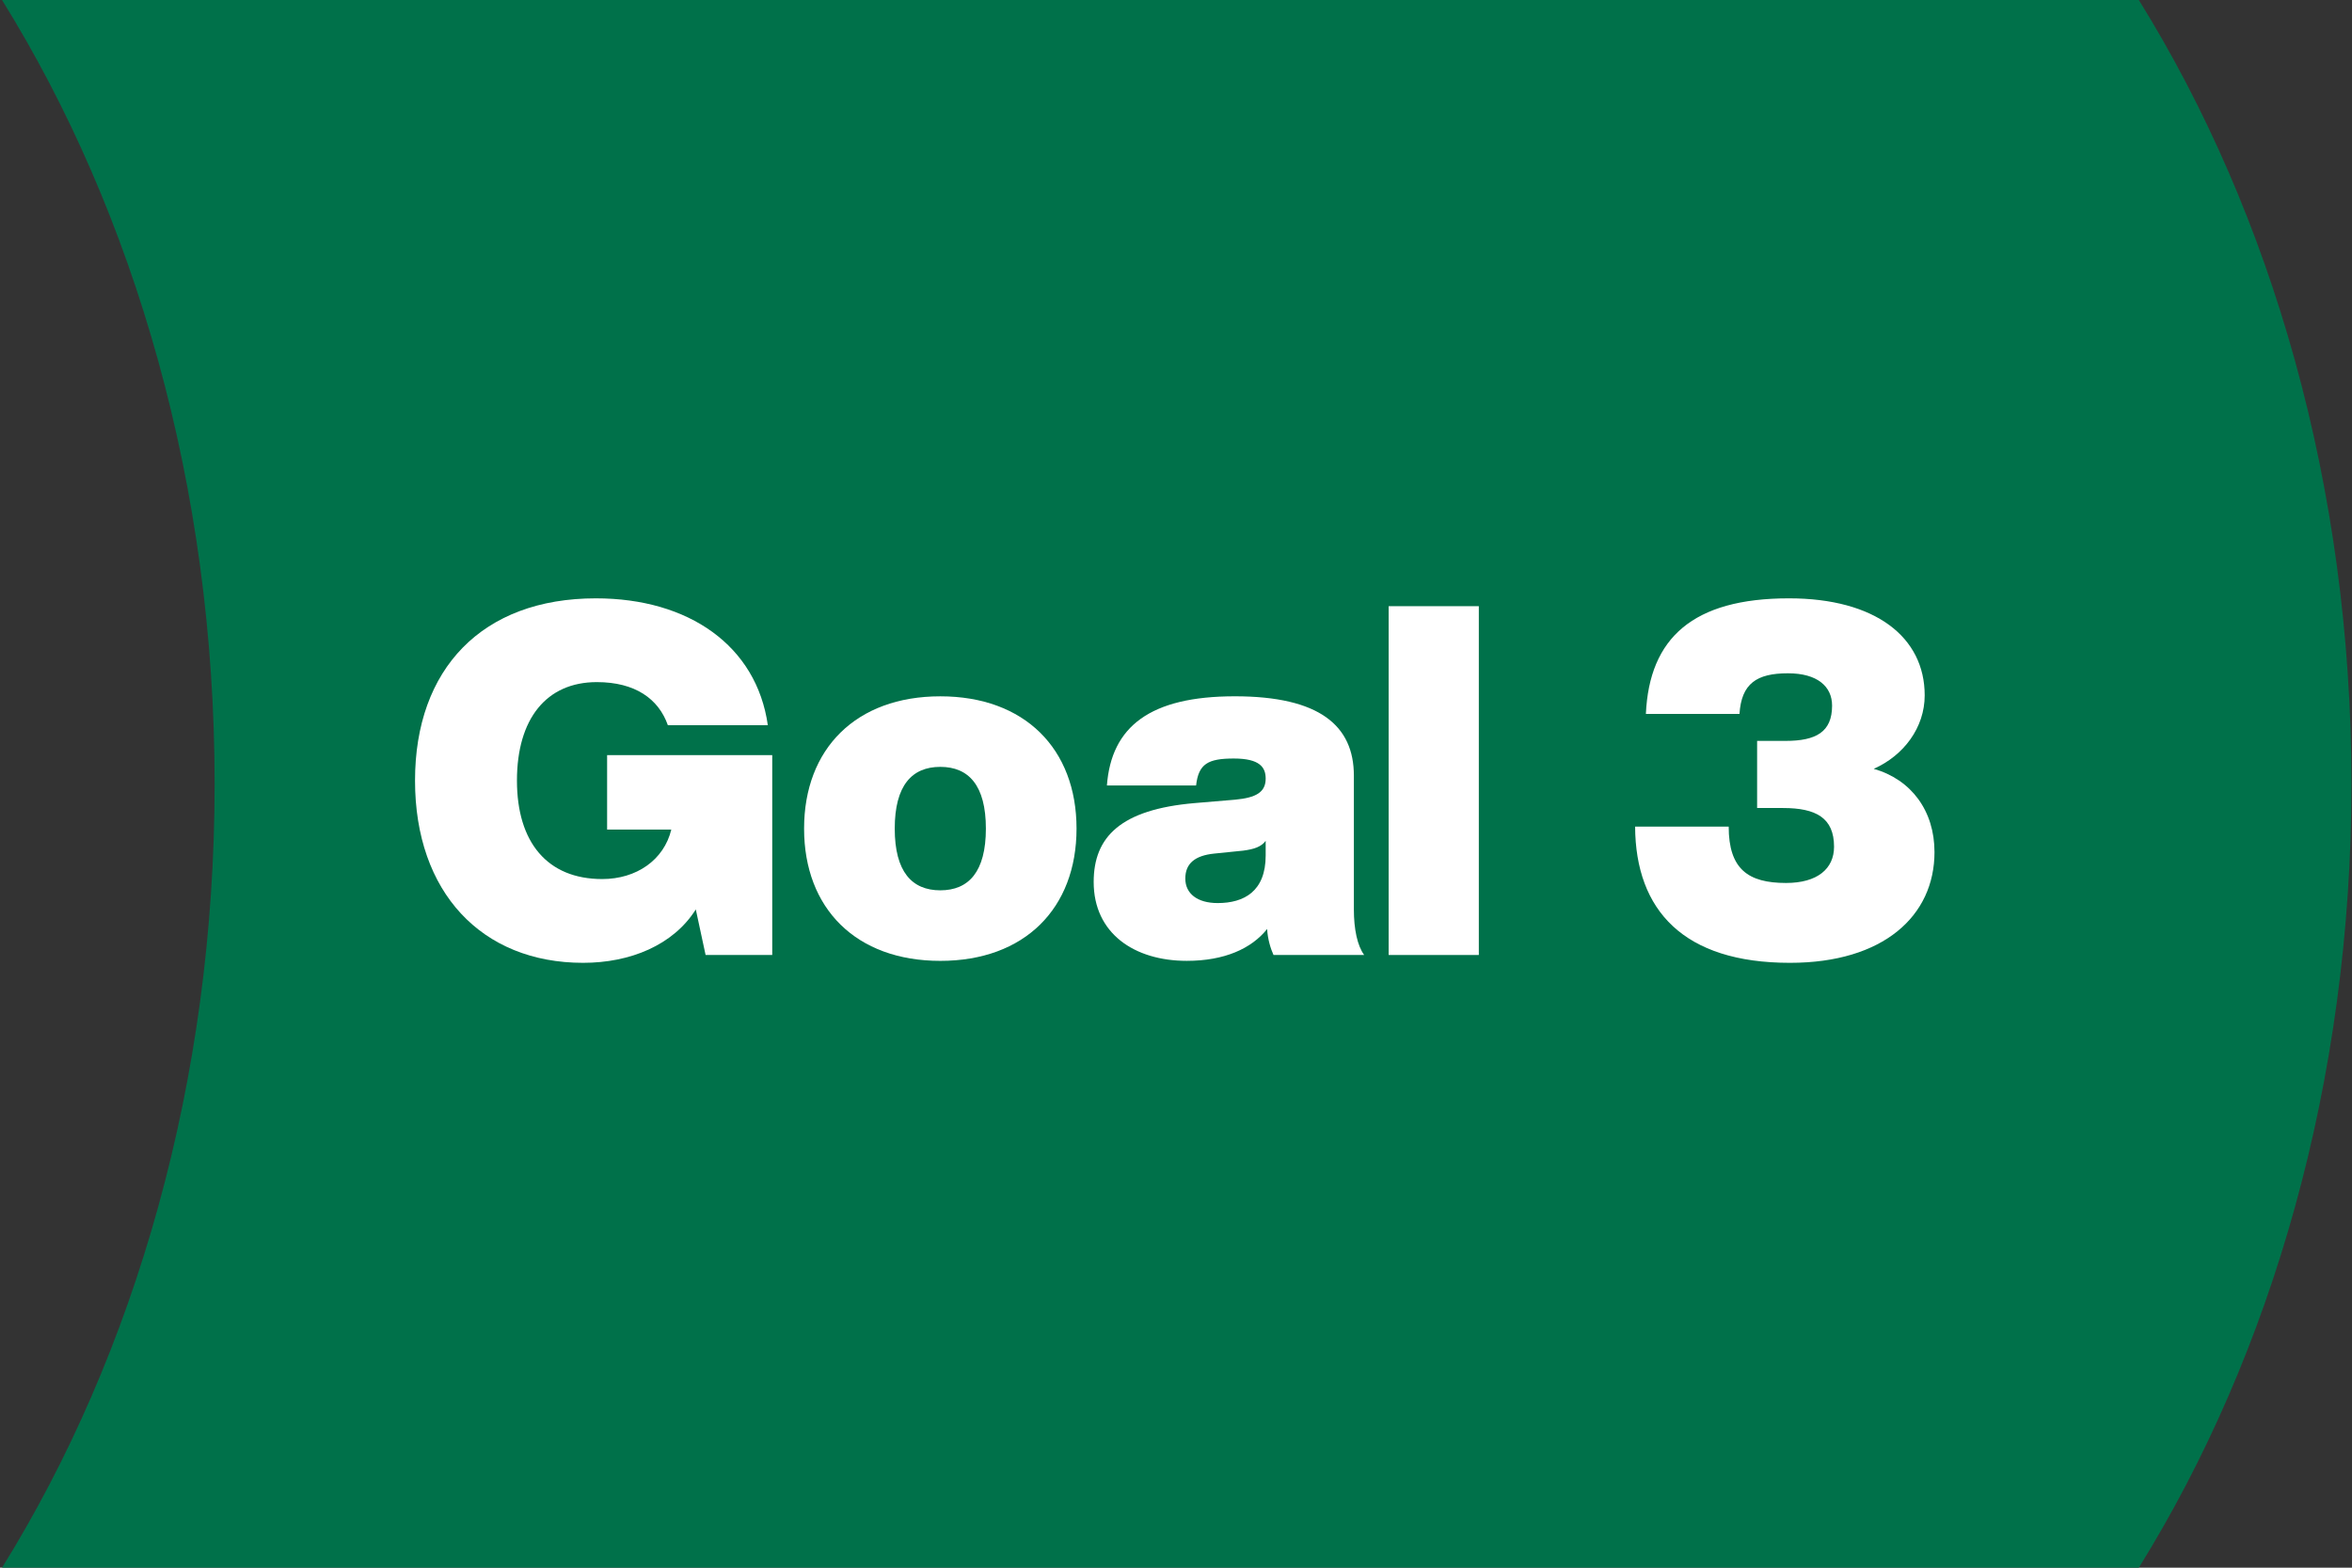 <?xml version="1.0" encoding="UTF-8"?><svg xmlns="http://www.w3.org/2000/svg" viewBox="0 0 960 640"><rect x="0" y="0" width="960" height="640" fill="#333333" stroke="none"/><defs><style>.cls-1{fill:#fff;}.cls-1,.cls-2{stroke-width:0px;}.cls-2{fill:#00714a;}</style></defs><g id="BG_Elements"><path class="cls-2" d="M.82,0c54.26,87.37,86.78,198.72,86.78,320S55.08,552.63.82,640h872.17c54.27-87.37,86.78-198.72,86.78-320S927.26,87.37,872.99,0H.82Z"/></g><g id="Outlines"><path class="cls-1" d="M315.2,308.27v81.6h-27.2l-4-18.6c-9.2,14.6-26.8,21.8-46,21.8-41.4,0-68.6-28.8-68.6-74.4s27.4-74.4,73.8-74.4c38,0,65.6,19.4,70.2,51.8h-40.8c-3.8-10.8-13.4-17.6-29-17.6-20.6,0-32.6,15-32.6,40.2s12.4,40.2,34.8,40.2c14,0,25.2-7.8,28.2-20.2h-26.2v-30.4h67.4Z"/><path class="cls-1" d="M328.2,338.27c0-32.6,21.2-54,55.6-54s55.6,21.4,55.6,54-21.2,54-55.6,54-55.6-21.4-55.6-54ZM402.4,338.27c0-17.6-7-25.2-18.6-25.2s-18.6,7.6-18.6,25.2,7,25.2,18.6,25.2,18.6-7.6,18.6-25.2Z"/><path class="cls-1" d="M519.8,389.86c-1.2-2.6-2.4-6.6-2.6-10.6-6.4,8-17.4,13-32.8,13-21.4,0-38-11.2-38-32.2,0-18.4,11-29.6,41.2-32.2l16.6-1.4c8.4-.8,12.4-3,12.4-8.6,0-4.6-2.4-8.2-13-8.2s-14.4,2.2-15.4,11h-36.4c1.8-24,17.6-36.4,52.2-36.4s48.6,12,48.6,32.4v54.6c0,8,1.4,14.8,4.2,18.6h-37ZM516.6,349.27v-6c-1.8,2.4-4.6,3.4-9.2,4l-11.8,1.2c-7.8.8-11.8,4-11.8,10.2s5,10,13.2,10c10.8,0,19.6-4.8,19.6-19.4Z"/><path class="cls-1" d="M566.8,247.47h36.8v142.4h-36.8v-142.4Z"/><path class="cls-1" d="M789.59,347.87c0,26-20.8,45.2-59,45.2-43.4,0-63-21.4-63.2-55.6h38.2c0,17.4,8,23,23.4,23,12.8,0,19.6-5.8,19.6-14.8,0-11.8-7.4-15.8-20.8-15.8h-10.6v-27.4h11.6c12.4,0,19-3.6,19-14.4,0-7.8-6-13.2-18-13.2-12.8,0-19,4.2-19.8,16.6h-38.2c1.4-31,19.2-47.2,58.4-47.2,35.2,0,55.4,15.8,55.4,39.6,0,13.2-8.6,24.6-20.8,30,15.4,4.4,24.8,17.2,24.8,34Z"/></g></svg>